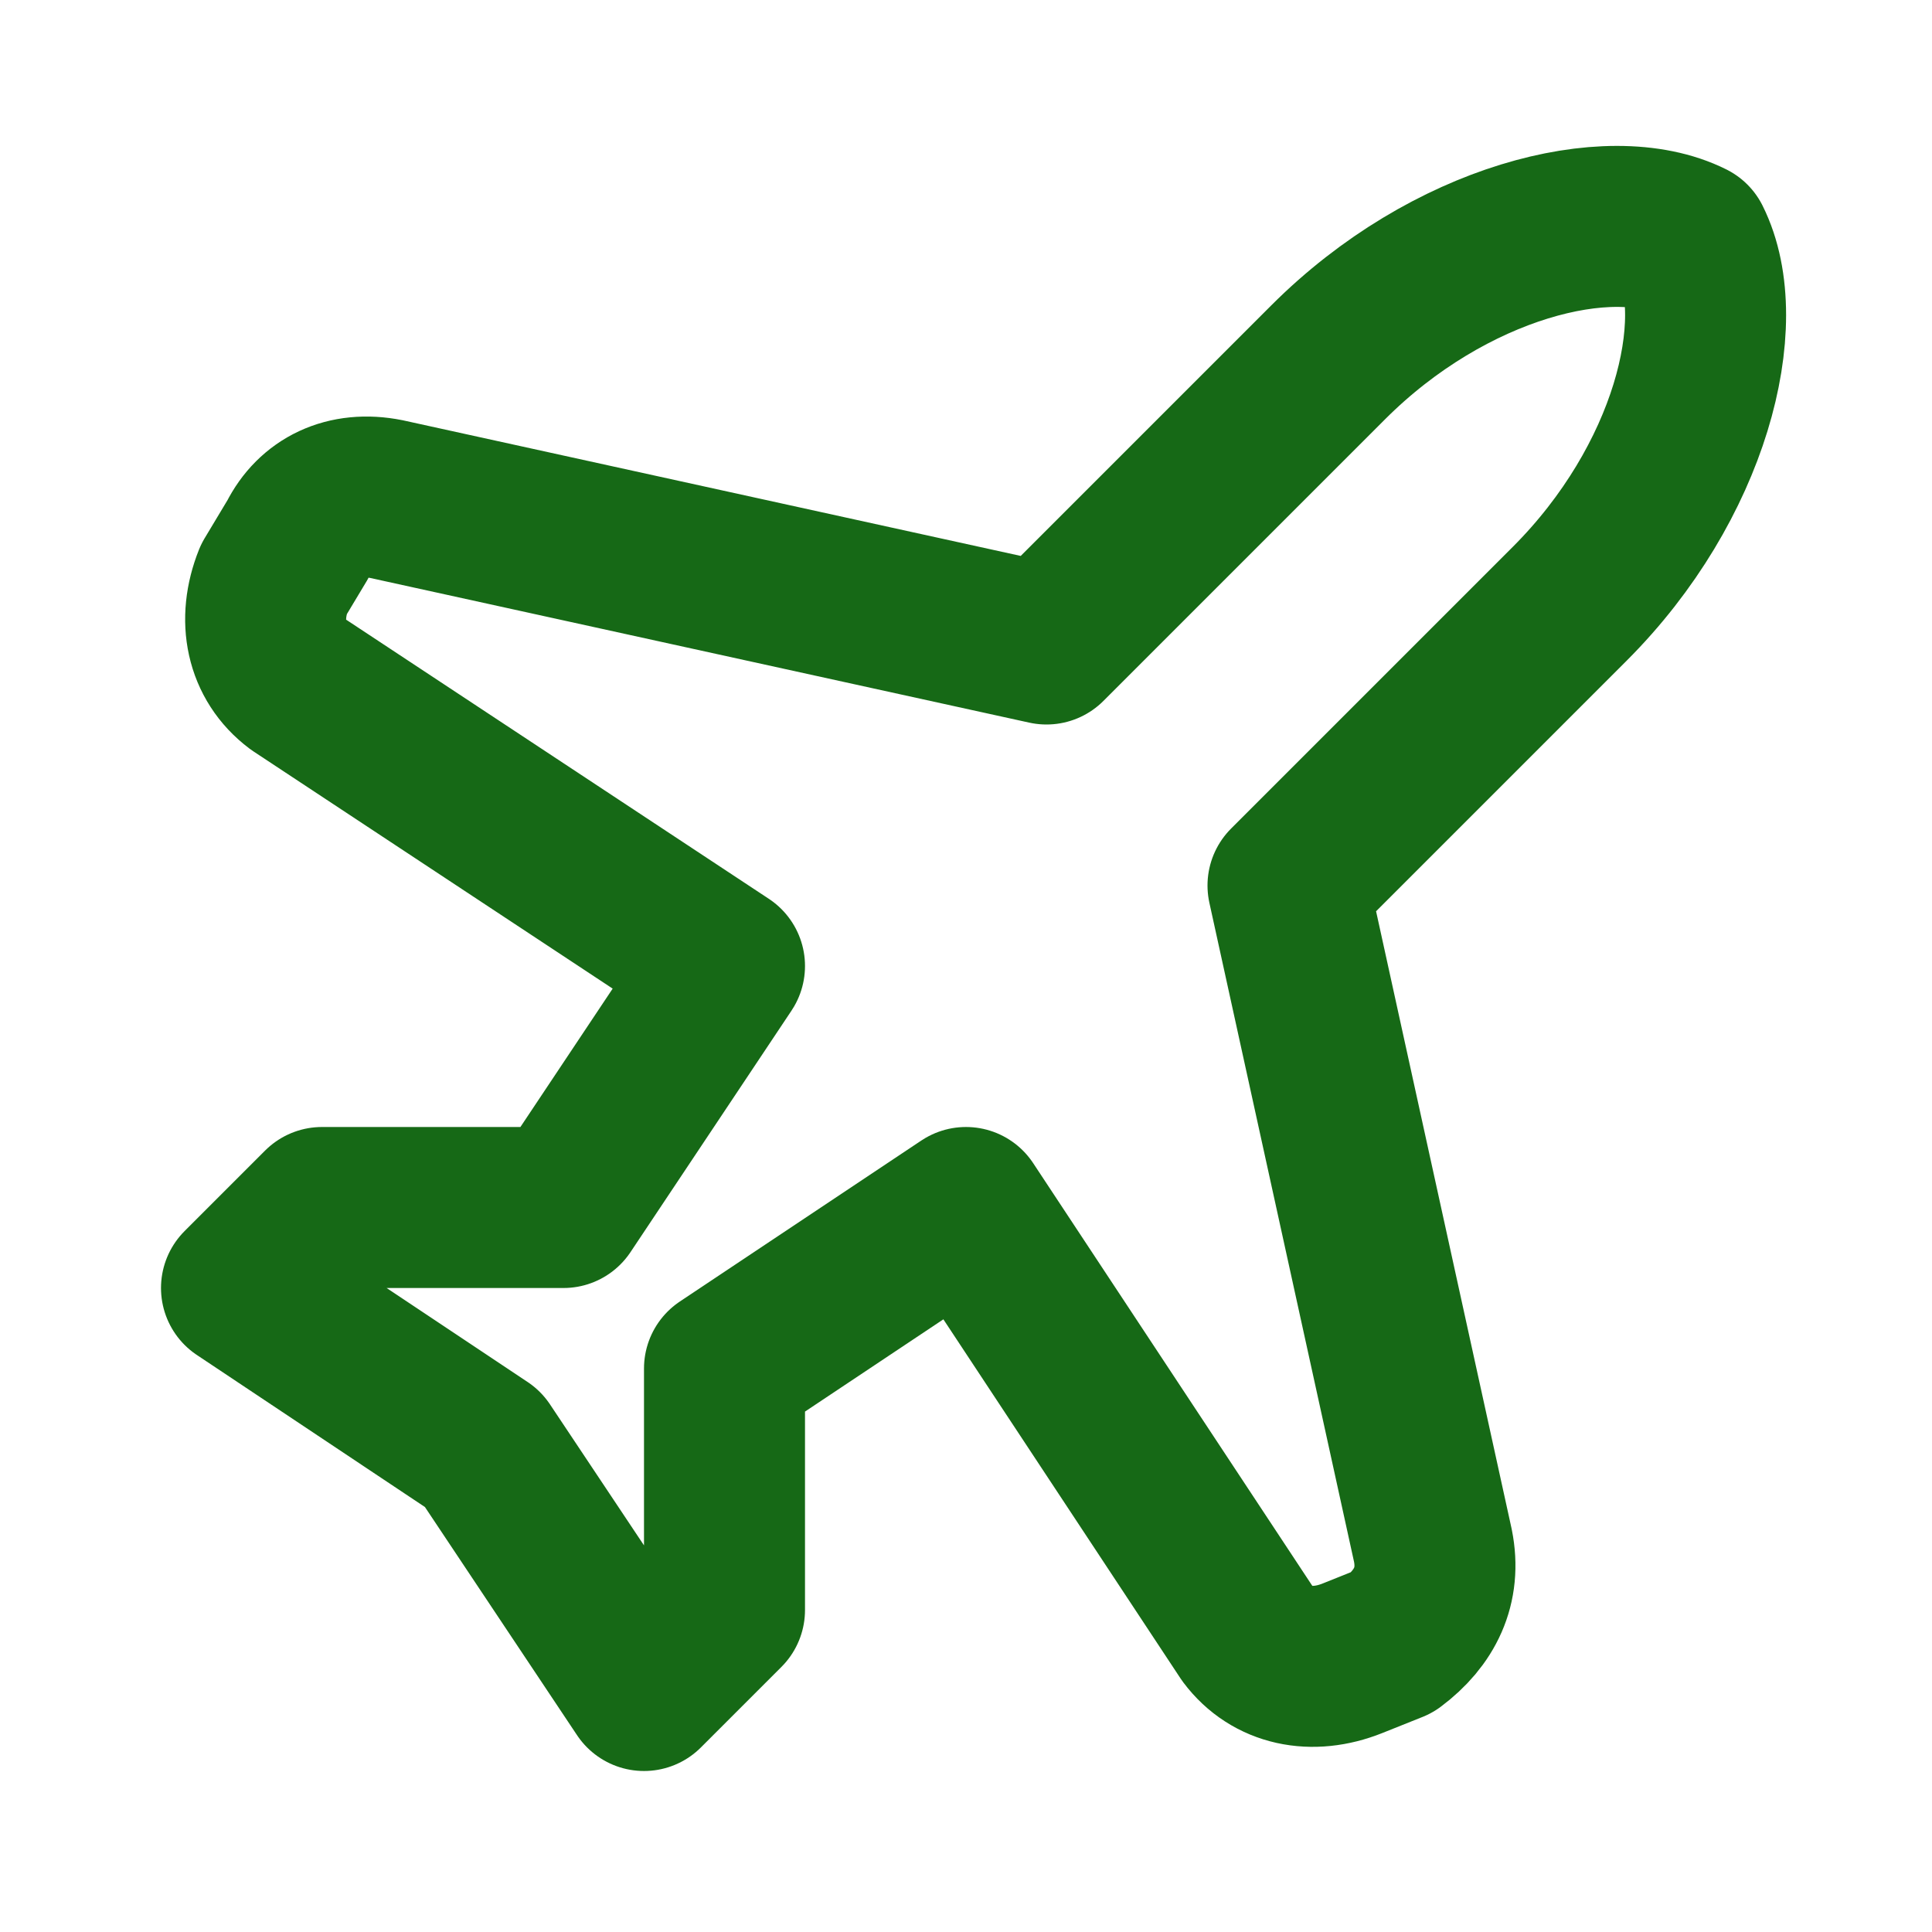 <svg xmlns="http://www.w3.org/2000/svg" width="24" height="24" viewBox="0 0 24 24" fill="none" stroke="#166916" stroke-width="2" stroke-linecap="round" stroke-linejoin="round" class="lucide lucide-plane h-6 w-6 text-chart-2">
  <path d="M17.8 19.2 16 11l3.5-3.5C21 6 21.5 4 21 3c-1-.5-3 0-4.5 1.5L13 8 4.8 6.2c-.5-.1-.9.1-1.1.5l-.3.5c-.2.5-.1 1 .3 1.3L9 12l-2 3H4l-1 1 3 2 2 3 1-1v-3l3-2 3.5 5.3c.3.4.8.5 1.3.3l.5-.2c.4-.3.6-.7.5-1.2z"></path>
</svg>